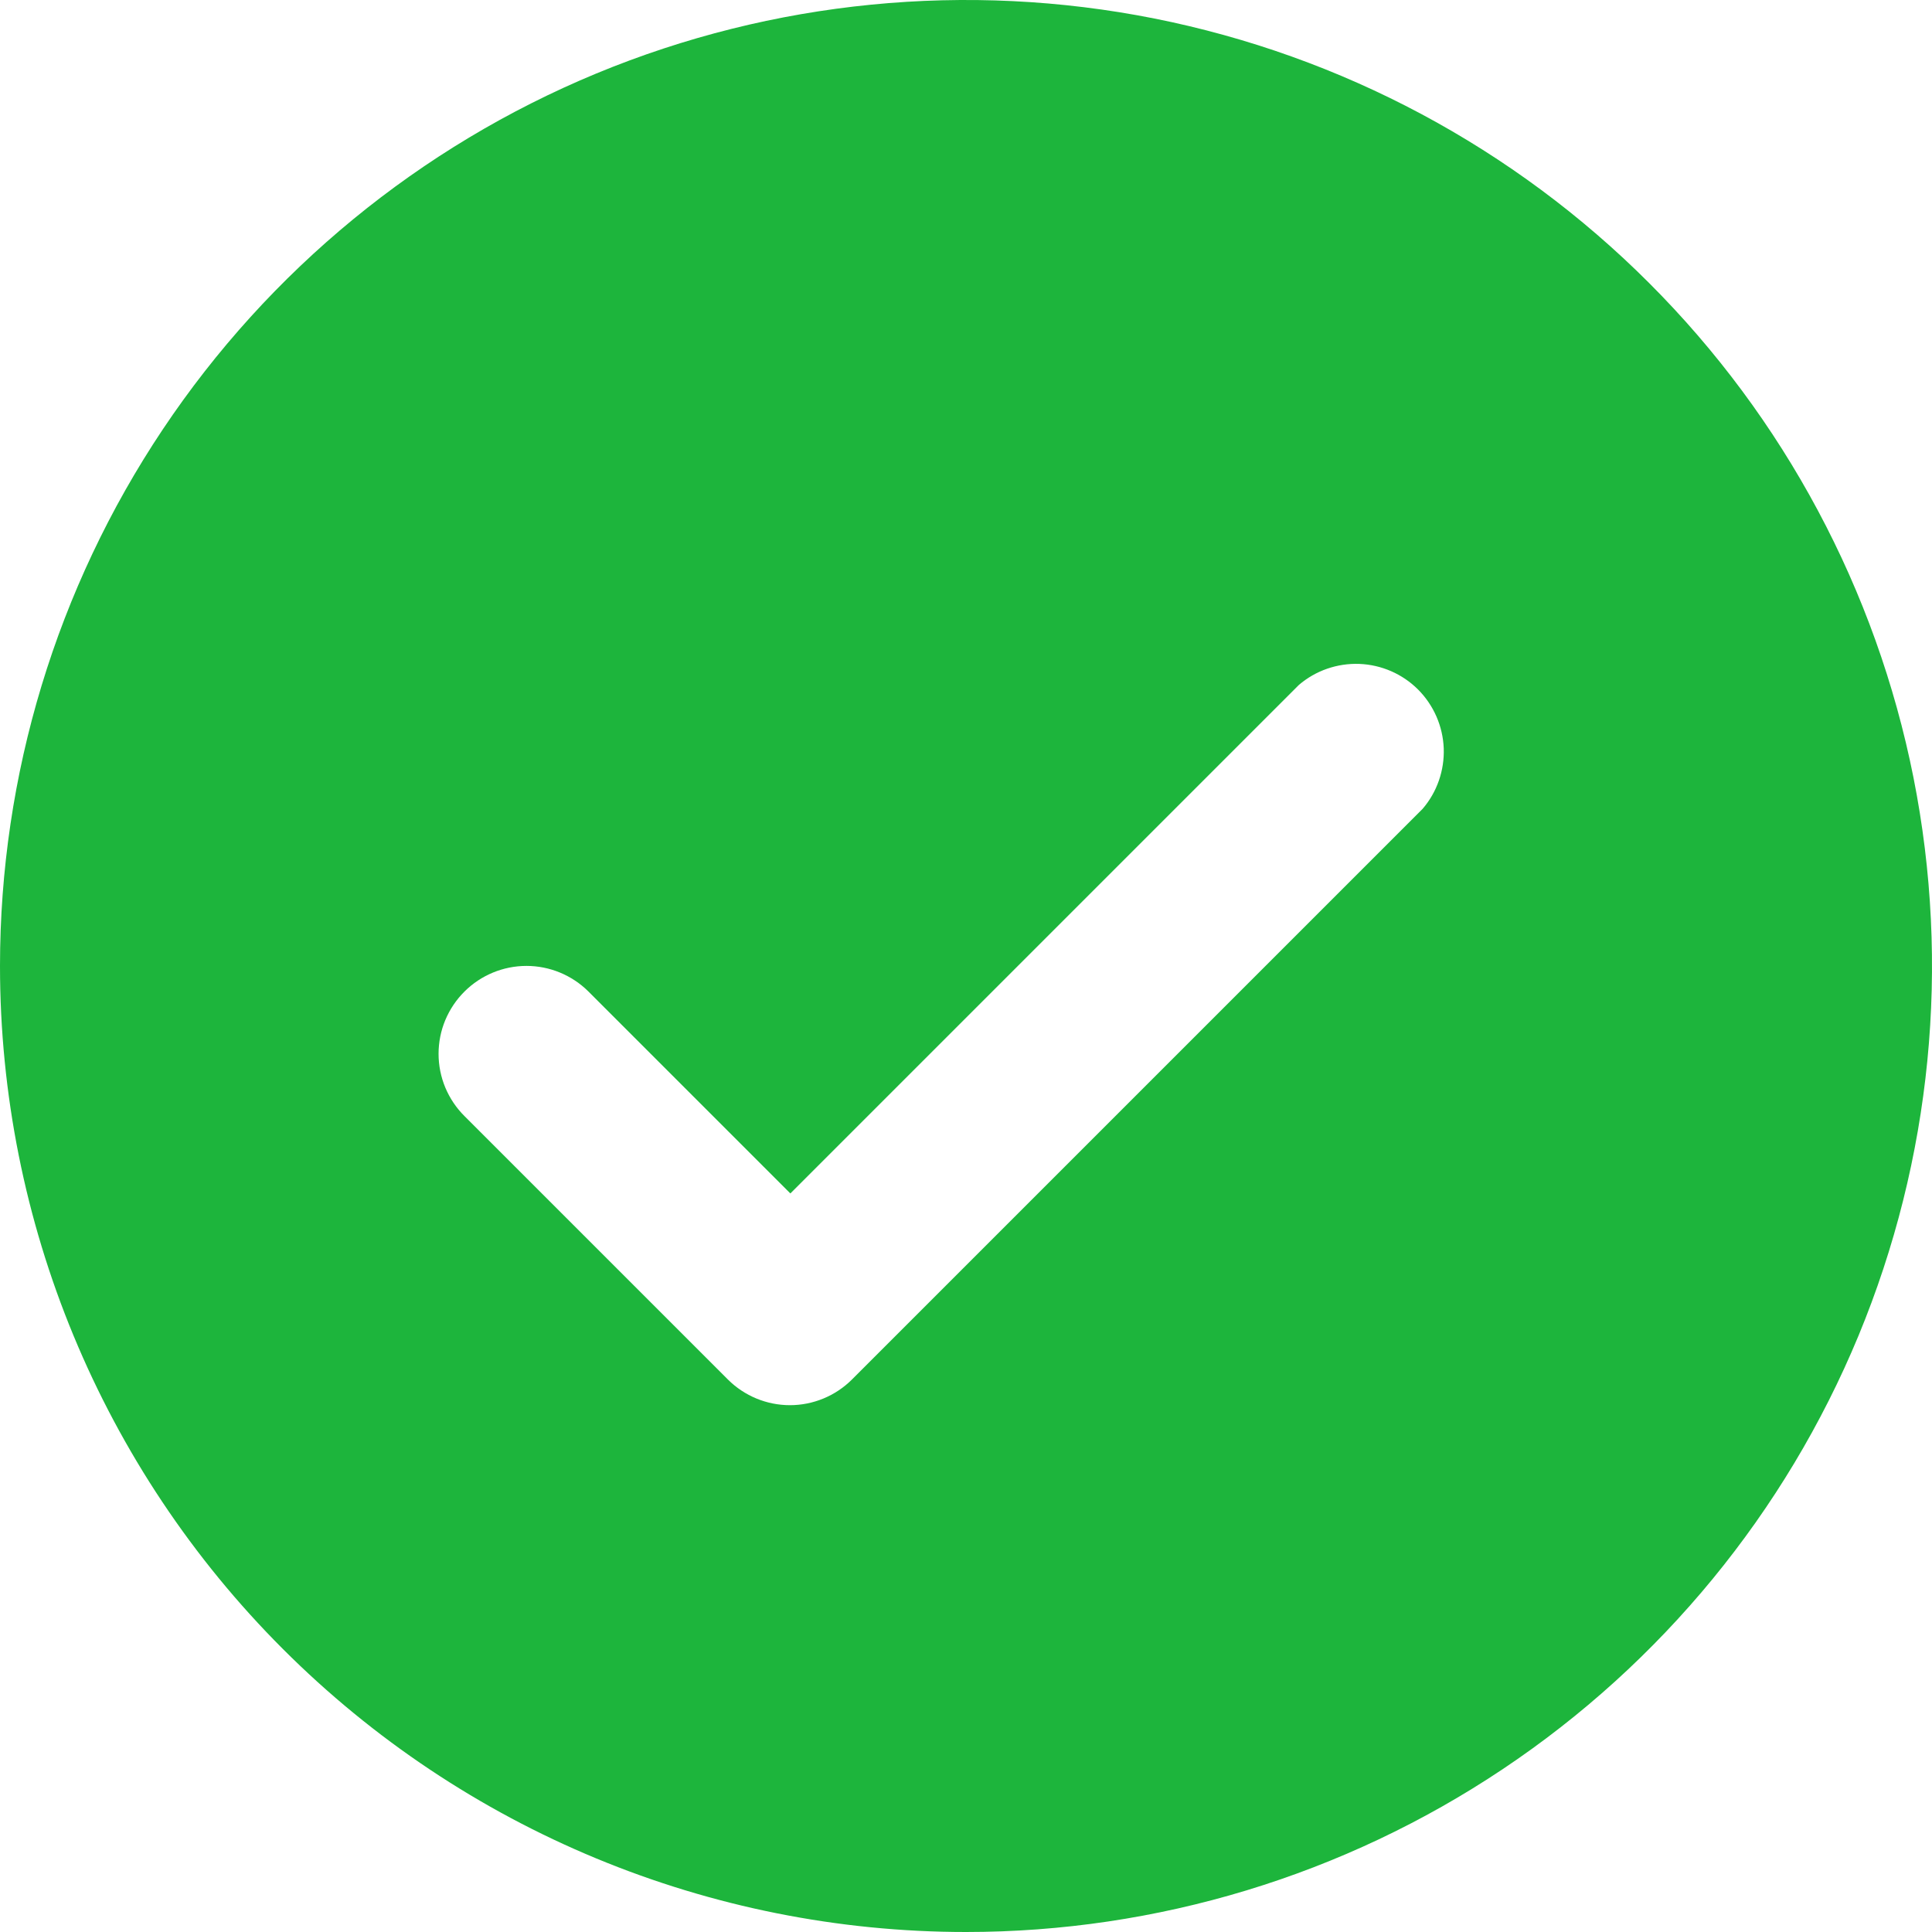 <svg width="22" height="22" viewBox="0 0 22 22" fill="none" xmlns="http://www.w3.org/2000/svg">
<g clip-path="url(#clip0_1492_24947)">
<path d="M11 22C13.176 22 15.302 21.355 17.111 20.146C18.92 18.938 20.33 17.22 21.163 15.21C21.995 13.2 22.213 10.988 21.789 8.854C21.364 6.72 20.317 4.76 18.778 3.222C17.24 1.683 15.28 0.636 13.146 0.211C11.012 -0.213 8.8 0.005 6.79 0.837C4.78 1.67 3.063 3.08 1.854 4.889C0.645 6.698 0 8.824 0 11C0 13.917 1.159 16.715 3.222 18.778C5.285 20.841 8.083 22 11 22ZM5.29 11.29C5.477 11.104 5.731 10.999 5.995 10.999C6.259 10.999 6.513 11.104 6.7 11.29L9 13.59L14.79 7.8C14.981 7.636 15.227 7.551 15.479 7.56C15.731 7.57 15.97 7.674 16.148 7.852C16.326 8.031 16.43 8.269 16.44 8.521C16.449 8.773 16.364 9.019 16.2 9.21L9.7 15.71C9.513 15.896 9.259 16.001 8.995 16.001C8.731 16.001 8.477 15.896 8.29 15.71L5.29 12.71C5.196 12.617 5.122 12.506 5.071 12.385C5.02 12.263 4.994 12.132 4.994 12C4.994 11.868 5.02 11.737 5.071 11.615C5.122 11.494 5.196 11.383 5.29 11.29Z" fill="#1DB53C"/>
</g>
<defs>
<clipPath id="clip0_1492_24947">
<rect width="22" height="22" fill="white"/>
</clipPath>
</defs>
</svg>
